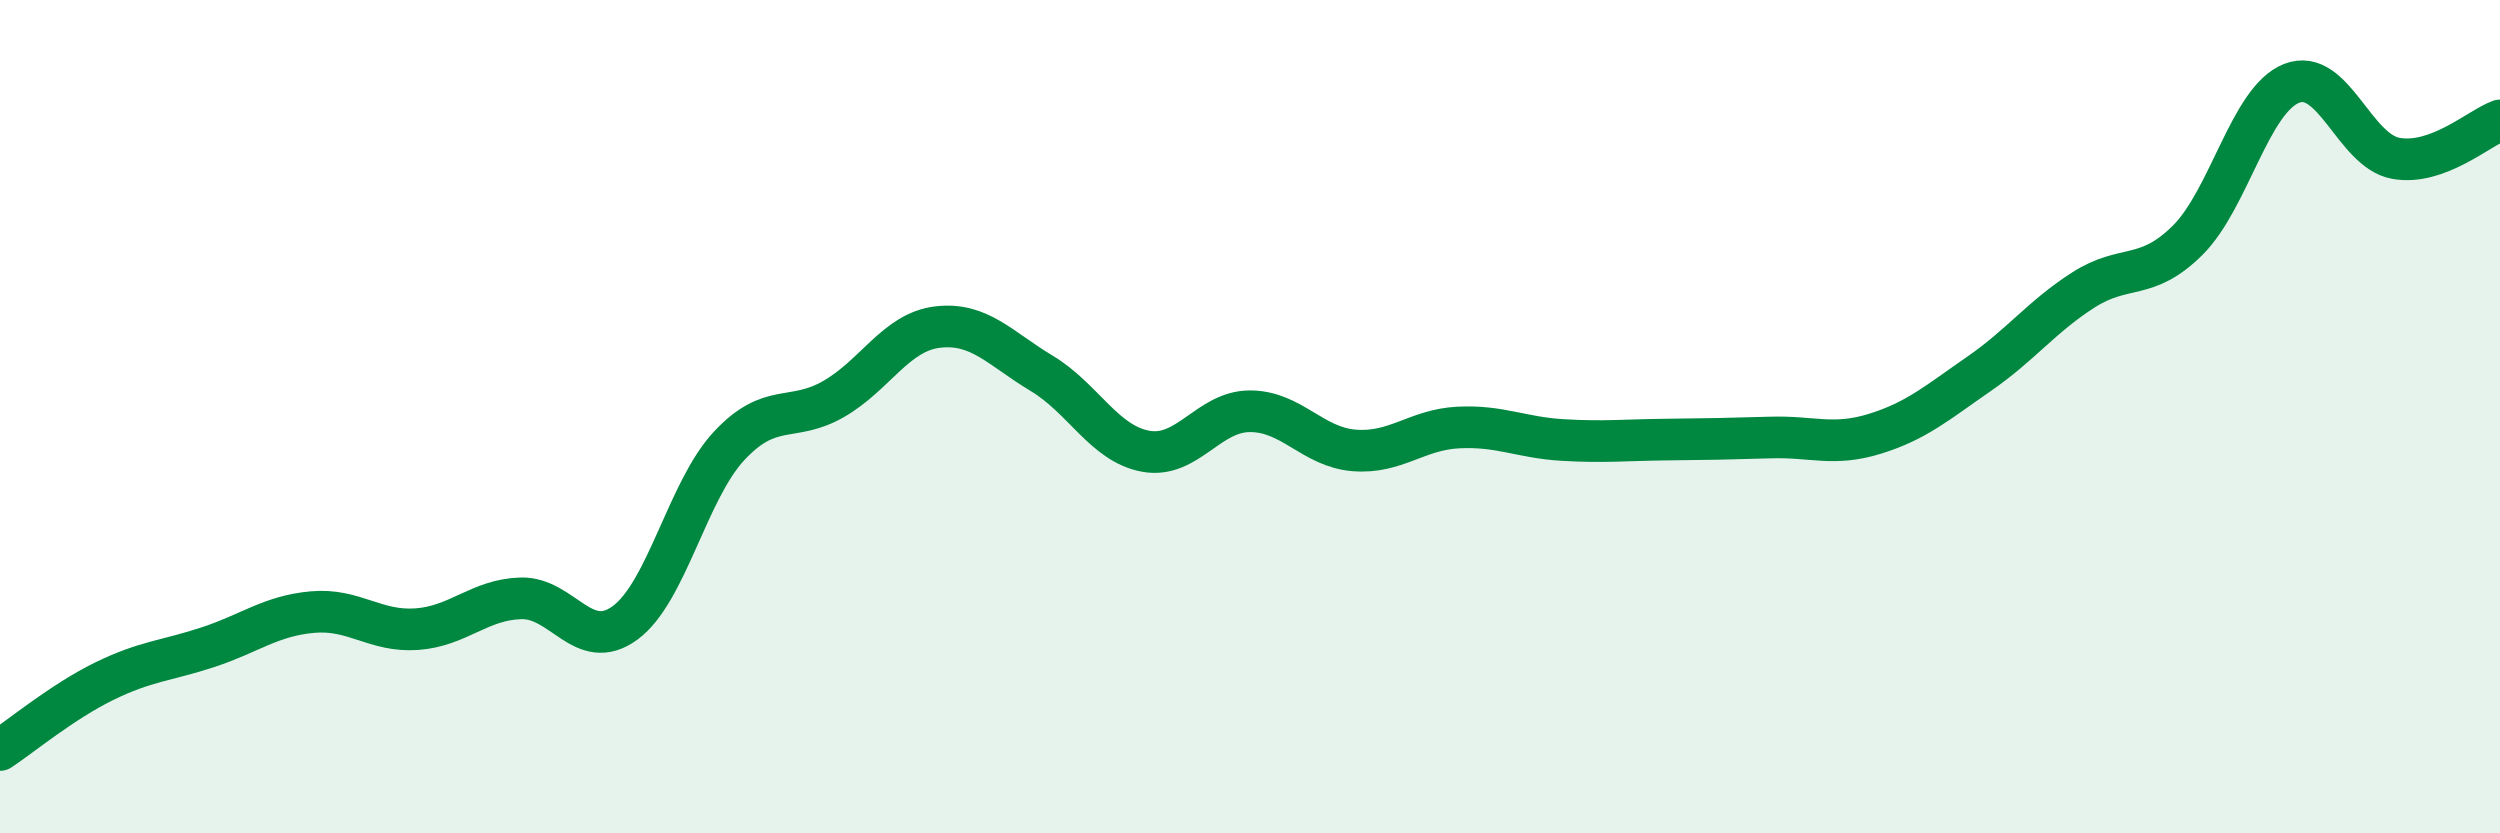 
    <svg width="60" height="20" viewBox="0 0 60 20" xmlns="http://www.w3.org/2000/svg">
      <path
        d="M 0,18 C 0.5,17.67 1.5,16.84 2.5,16.35 C 3.5,15.86 4,15.86 5,15.53 C 6,15.2 6.5,14.78 7.5,14.69 C 8.5,14.6 9,15.17 10,15.1 C 11,15.03 11.5,14.39 12.5,14.36 C 13.5,14.33 14,15.68 15,14.95 C 16,14.22 16.5,11.77 17.5,10.7 C 18.5,9.63 19,10.15 20,9.58 C 21,9.01 21.5,7.97 22.5,7.85 C 23.5,7.73 24,8.36 25,8.96 C 26,9.56 26.5,10.65 27.5,10.83 C 28.5,11.01 29,9.87 30,9.87 C 31,9.87 31.5,10.73 32.5,10.81 C 33.5,10.89 34,10.31 35,10.26 C 36,10.21 36.5,10.5 37.5,10.56 C 38.5,10.62 39,10.56 40,10.55 C 41,10.54 41.5,10.53 42.5,10.5 C 43.5,10.47 44,10.72 45,10.41 C 46,10.1 46.5,9.66 47.5,8.97 C 48.5,8.28 49,7.6 50,6.96 C 51,6.32 51.5,6.76 52.5,5.77 C 53.5,4.78 54,2.39 55,2 C 56,1.61 56.5,3.62 57.5,3.8 C 58.5,3.98 59.5,3.07 60,2.89L60 20L0 20Z"
        fill="#008740"
        opacity="0.1"
        stroke-linecap="round"
        stroke-linejoin="round"
      />
      <path
        d="M 0,18 C 0.5,17.67 1.5,16.84 2.5,16.35 C 3.5,15.86 4,15.86 5,15.53 C 6,15.2 6.5,14.78 7.5,14.69 C 8.5,14.6 9,15.17 10,15.1 C 11,15.03 11.5,14.39 12.5,14.36 C 13.5,14.33 14,15.68 15,14.95 C 16,14.22 16.5,11.77 17.5,10.7 C 18.5,9.63 19,10.15 20,9.58 C 21,9.01 21.5,7.97 22.5,7.85 C 23.5,7.73 24,8.36 25,8.96 C 26,9.56 26.5,10.65 27.5,10.83 C 28.5,11.01 29,9.87 30,9.87 C 31,9.87 31.5,10.73 32.5,10.81 C 33.5,10.89 34,10.31 35,10.26 C 36,10.21 36.5,10.5 37.5,10.56 C 38.5,10.62 39,10.56 40,10.55 C 41,10.54 41.5,10.53 42.5,10.5 C 43.5,10.47 44,10.72 45,10.41 C 46,10.1 46.5,9.66 47.5,8.97 C 48.5,8.28 49,7.6 50,6.96 C 51,6.32 51.5,6.76 52.5,5.77 C 53.5,4.78 54,2.39 55,2 C 56,1.61 56.5,3.62 57.5,3.8 C 58.5,3.98 59.5,3.07 60,2.89"
        stroke="#008740"
        stroke-width="1"
        fill="none"
        stroke-linecap="round"
        stroke-linejoin="round"
      />
    </svg>
  